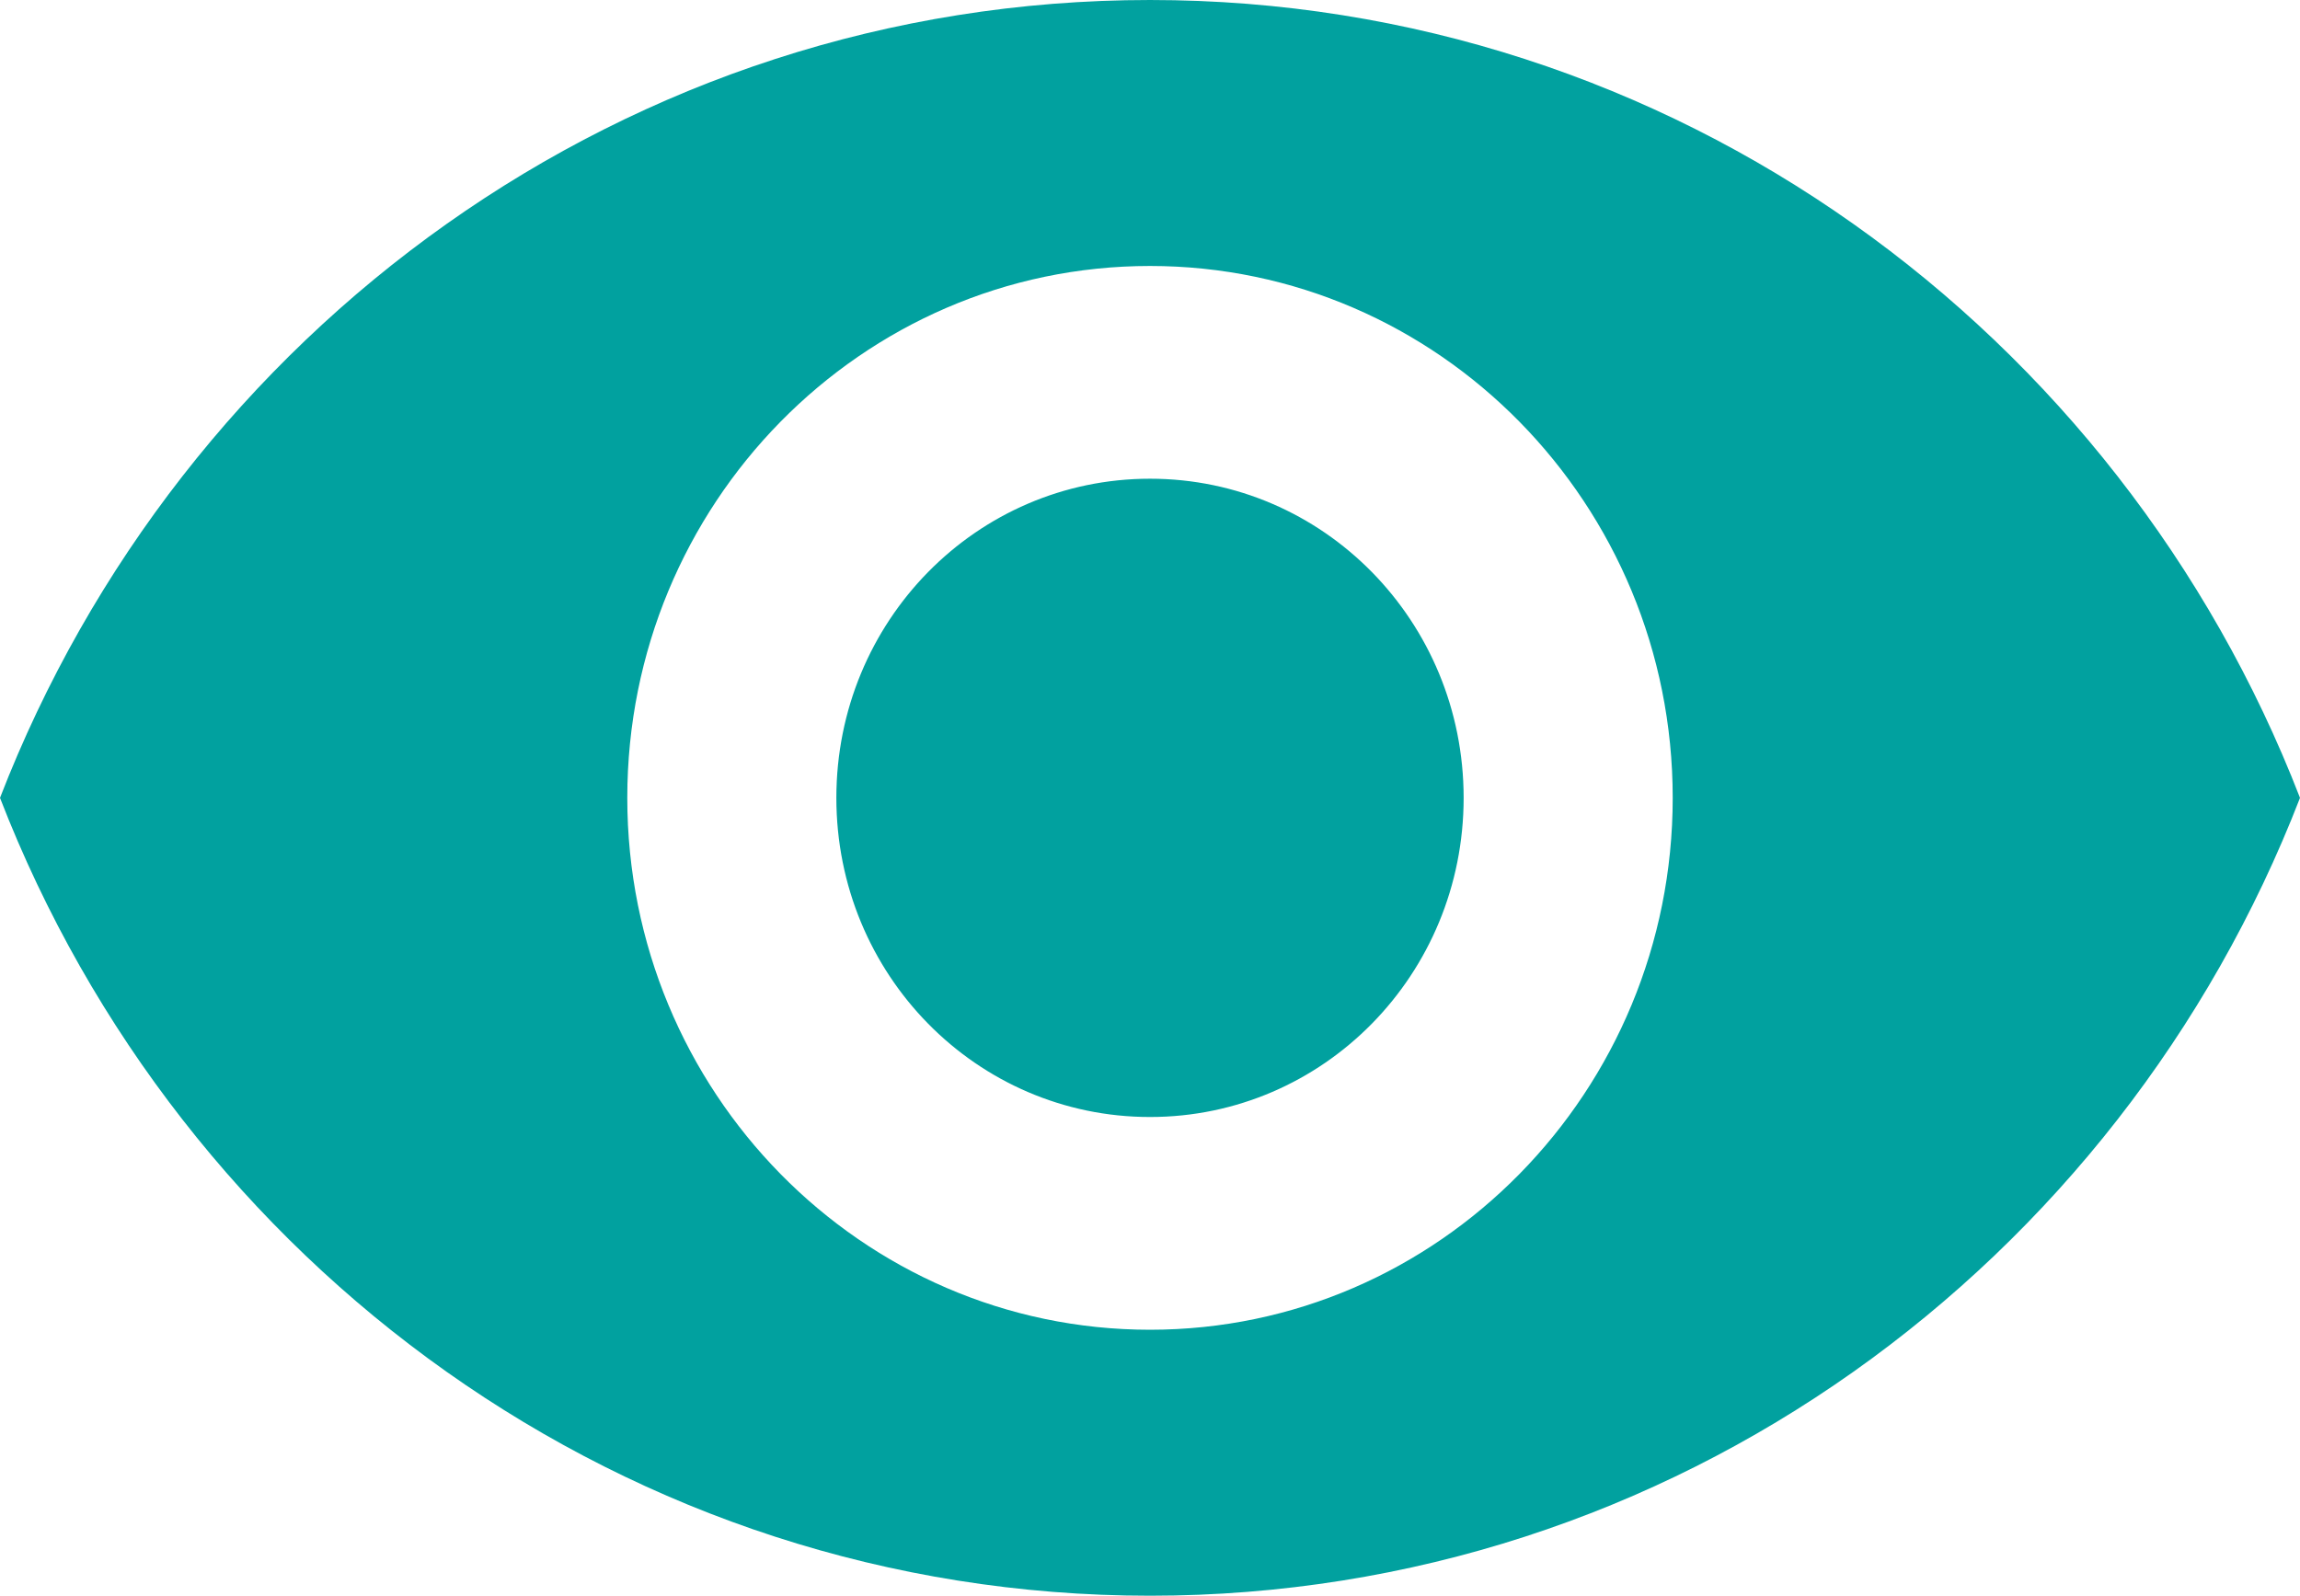 <svg width="49" height="34" viewBox="0 0 49 34" fill="none" xmlns="http://www.w3.org/2000/svg">
<path d="M24.5 0C13.364 0 3.853 7.049 0 17C3.853 26.951 13.364 34 24.5 34C35.636 34 45.147 26.951 49 17C45.147 7.049 35.636 0 24.5 0ZM24.5 28.333C18.353 28.333 13.364 23.256 13.364 17C13.364 10.744 18.353 5.667 24.5 5.667C30.647 5.667 35.636 10.744 35.636 17C35.636 23.256 30.647 28.333 24.5 28.333ZM24.5 10.2C20.803 10.2 17.818 13.237 17.818 17C17.818 20.763 20.803 23.8 24.5 23.8C28.197 23.8 31.182 20.763 31.182 17C31.182 13.237 28.197 10.2 24.5 10.2Z" fill="#01A19F"/>
</svg>
